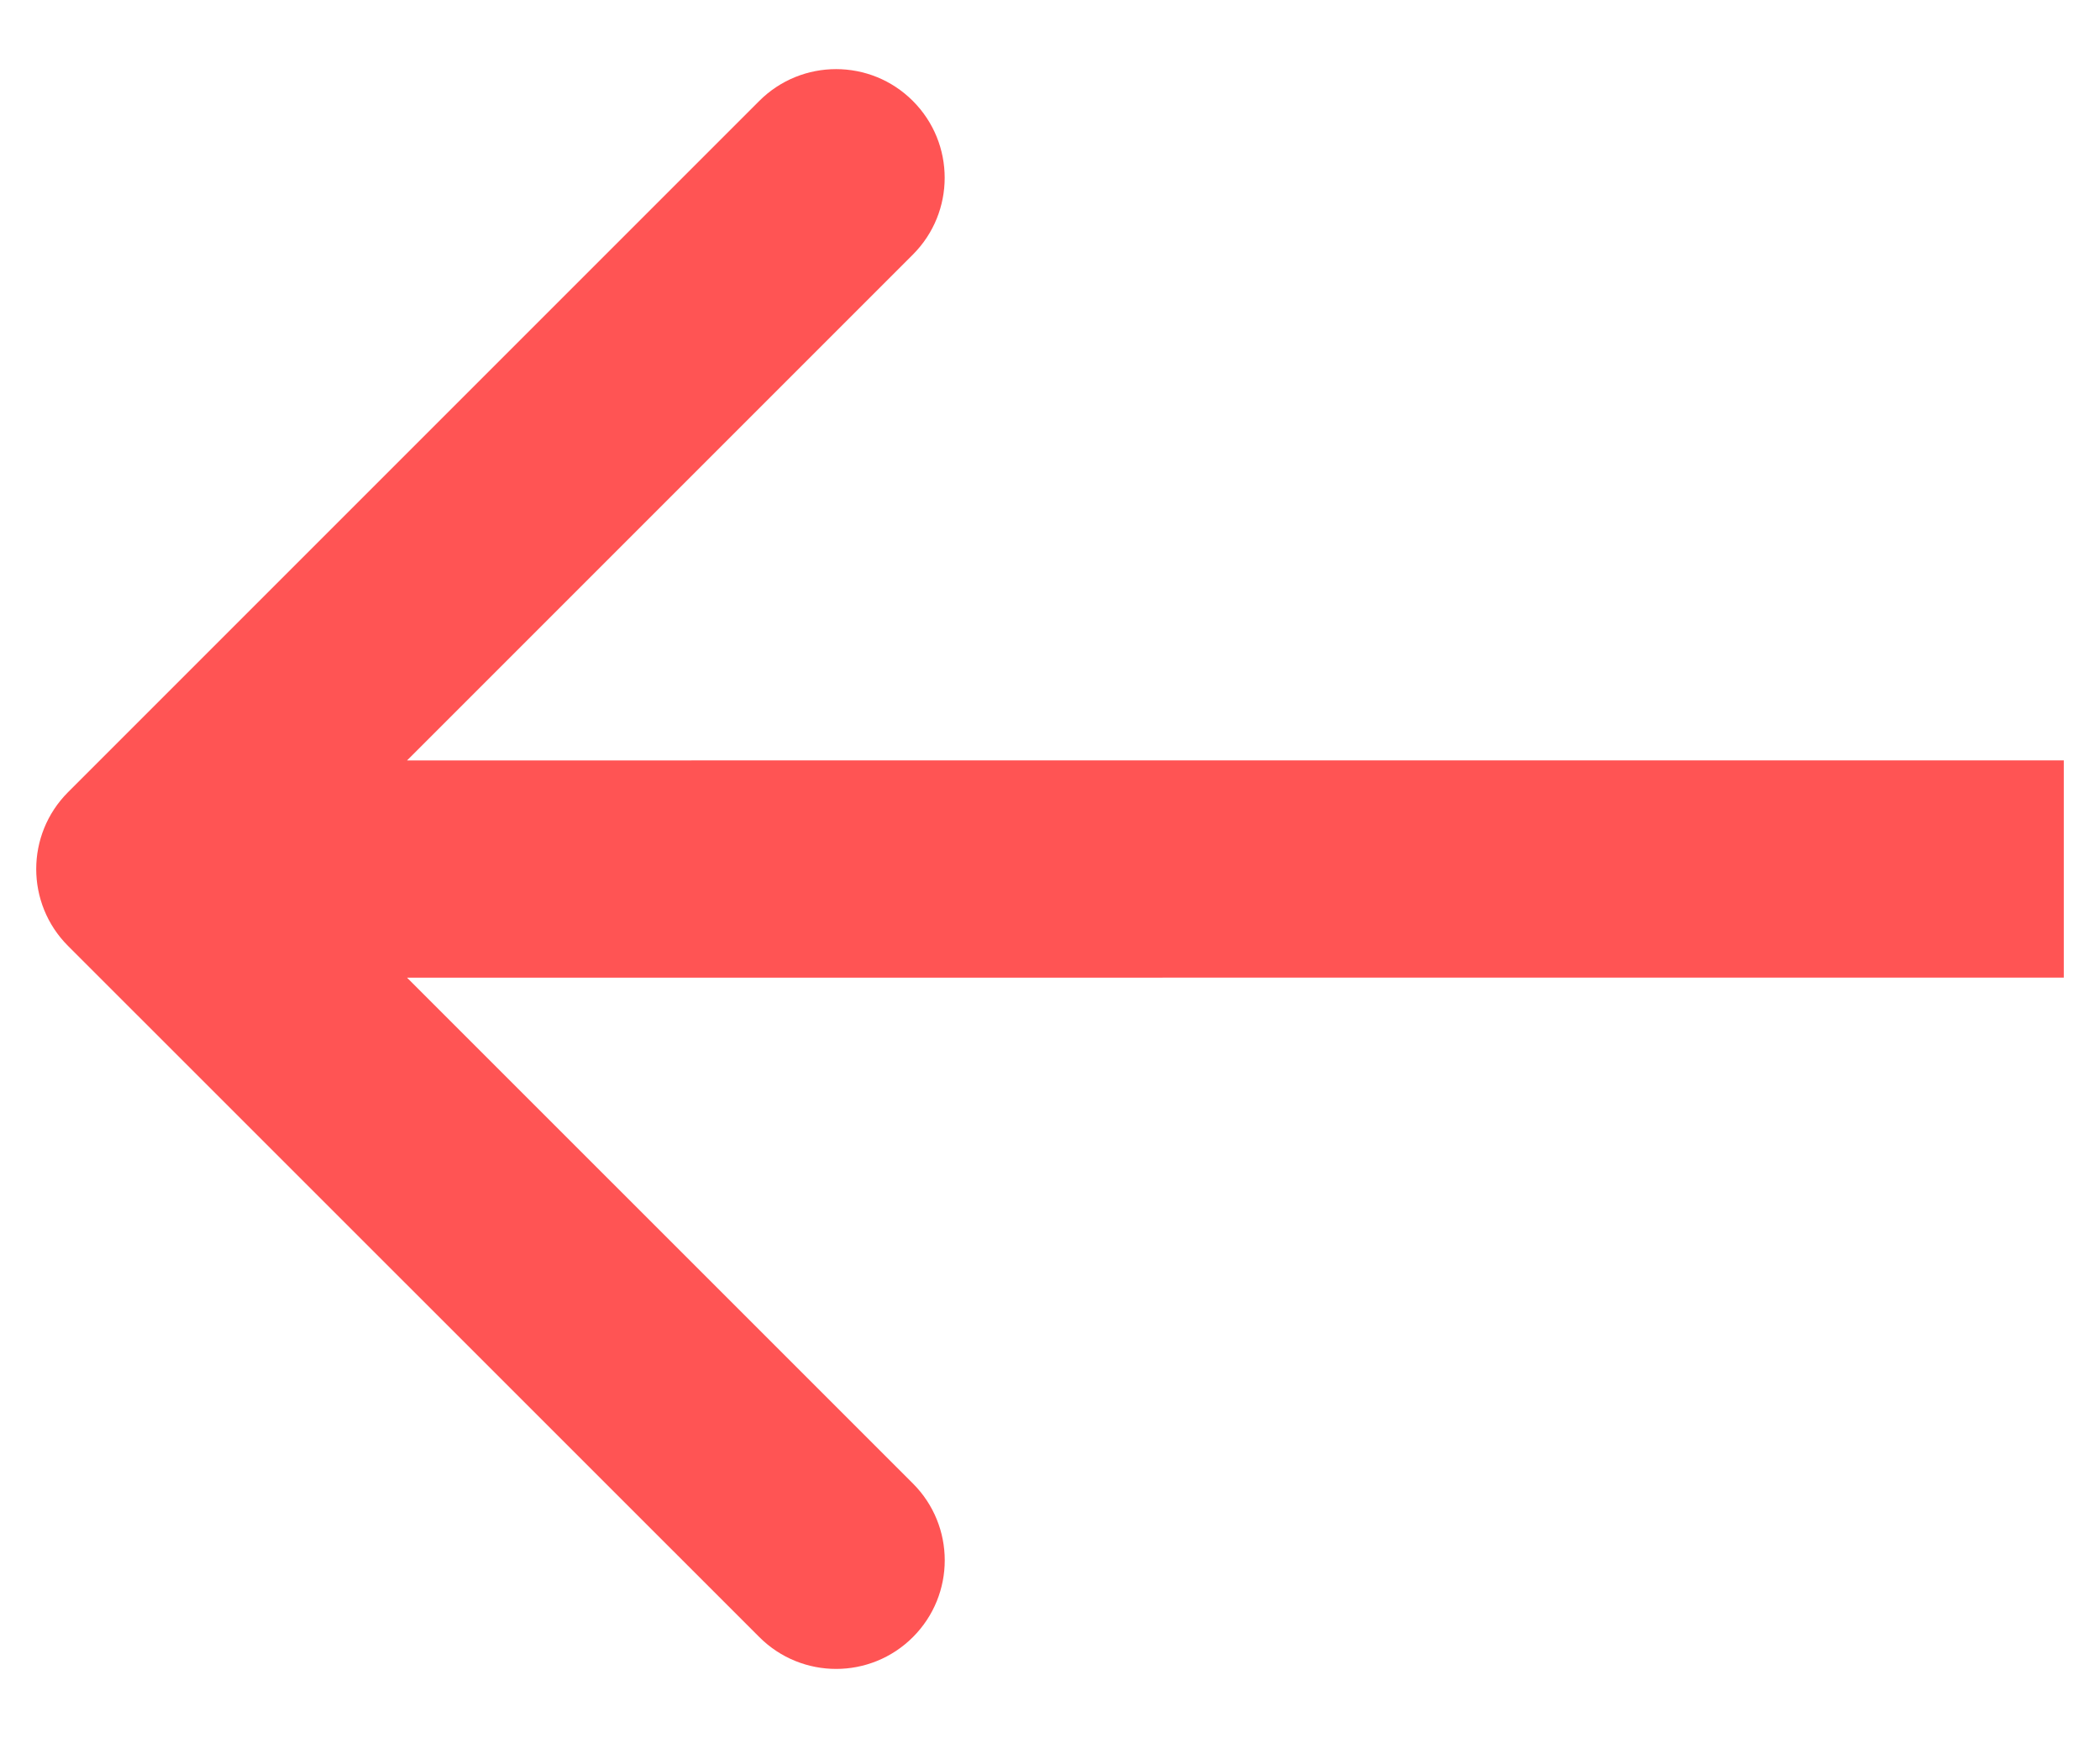<?xml version="1.0" encoding="UTF-8"?> <svg xmlns="http://www.w3.org/2000/svg" width="29" height="24" viewBox="0 0 29 24" fill="none"> <path d="M0.939 13.062C0.354 12.476 0.354 11.526 0.939 10.94L10.485 1.394C11.071 0.808 12.021 0.808 12.606 1.394C13.192 1.98 13.192 2.929 12.607 3.515L4.121 12.001L12.607 20.486C13.193 21.072 13.193 22.021 12.607 22.607C12.021 23.193 11.072 23.193 10.486 22.607L0.939 13.062ZM28.5 13.5L2 13.501L2 10.501L28.5 10.5L28.5 13.5Z" fill="#FF5454"></path> </svg> 